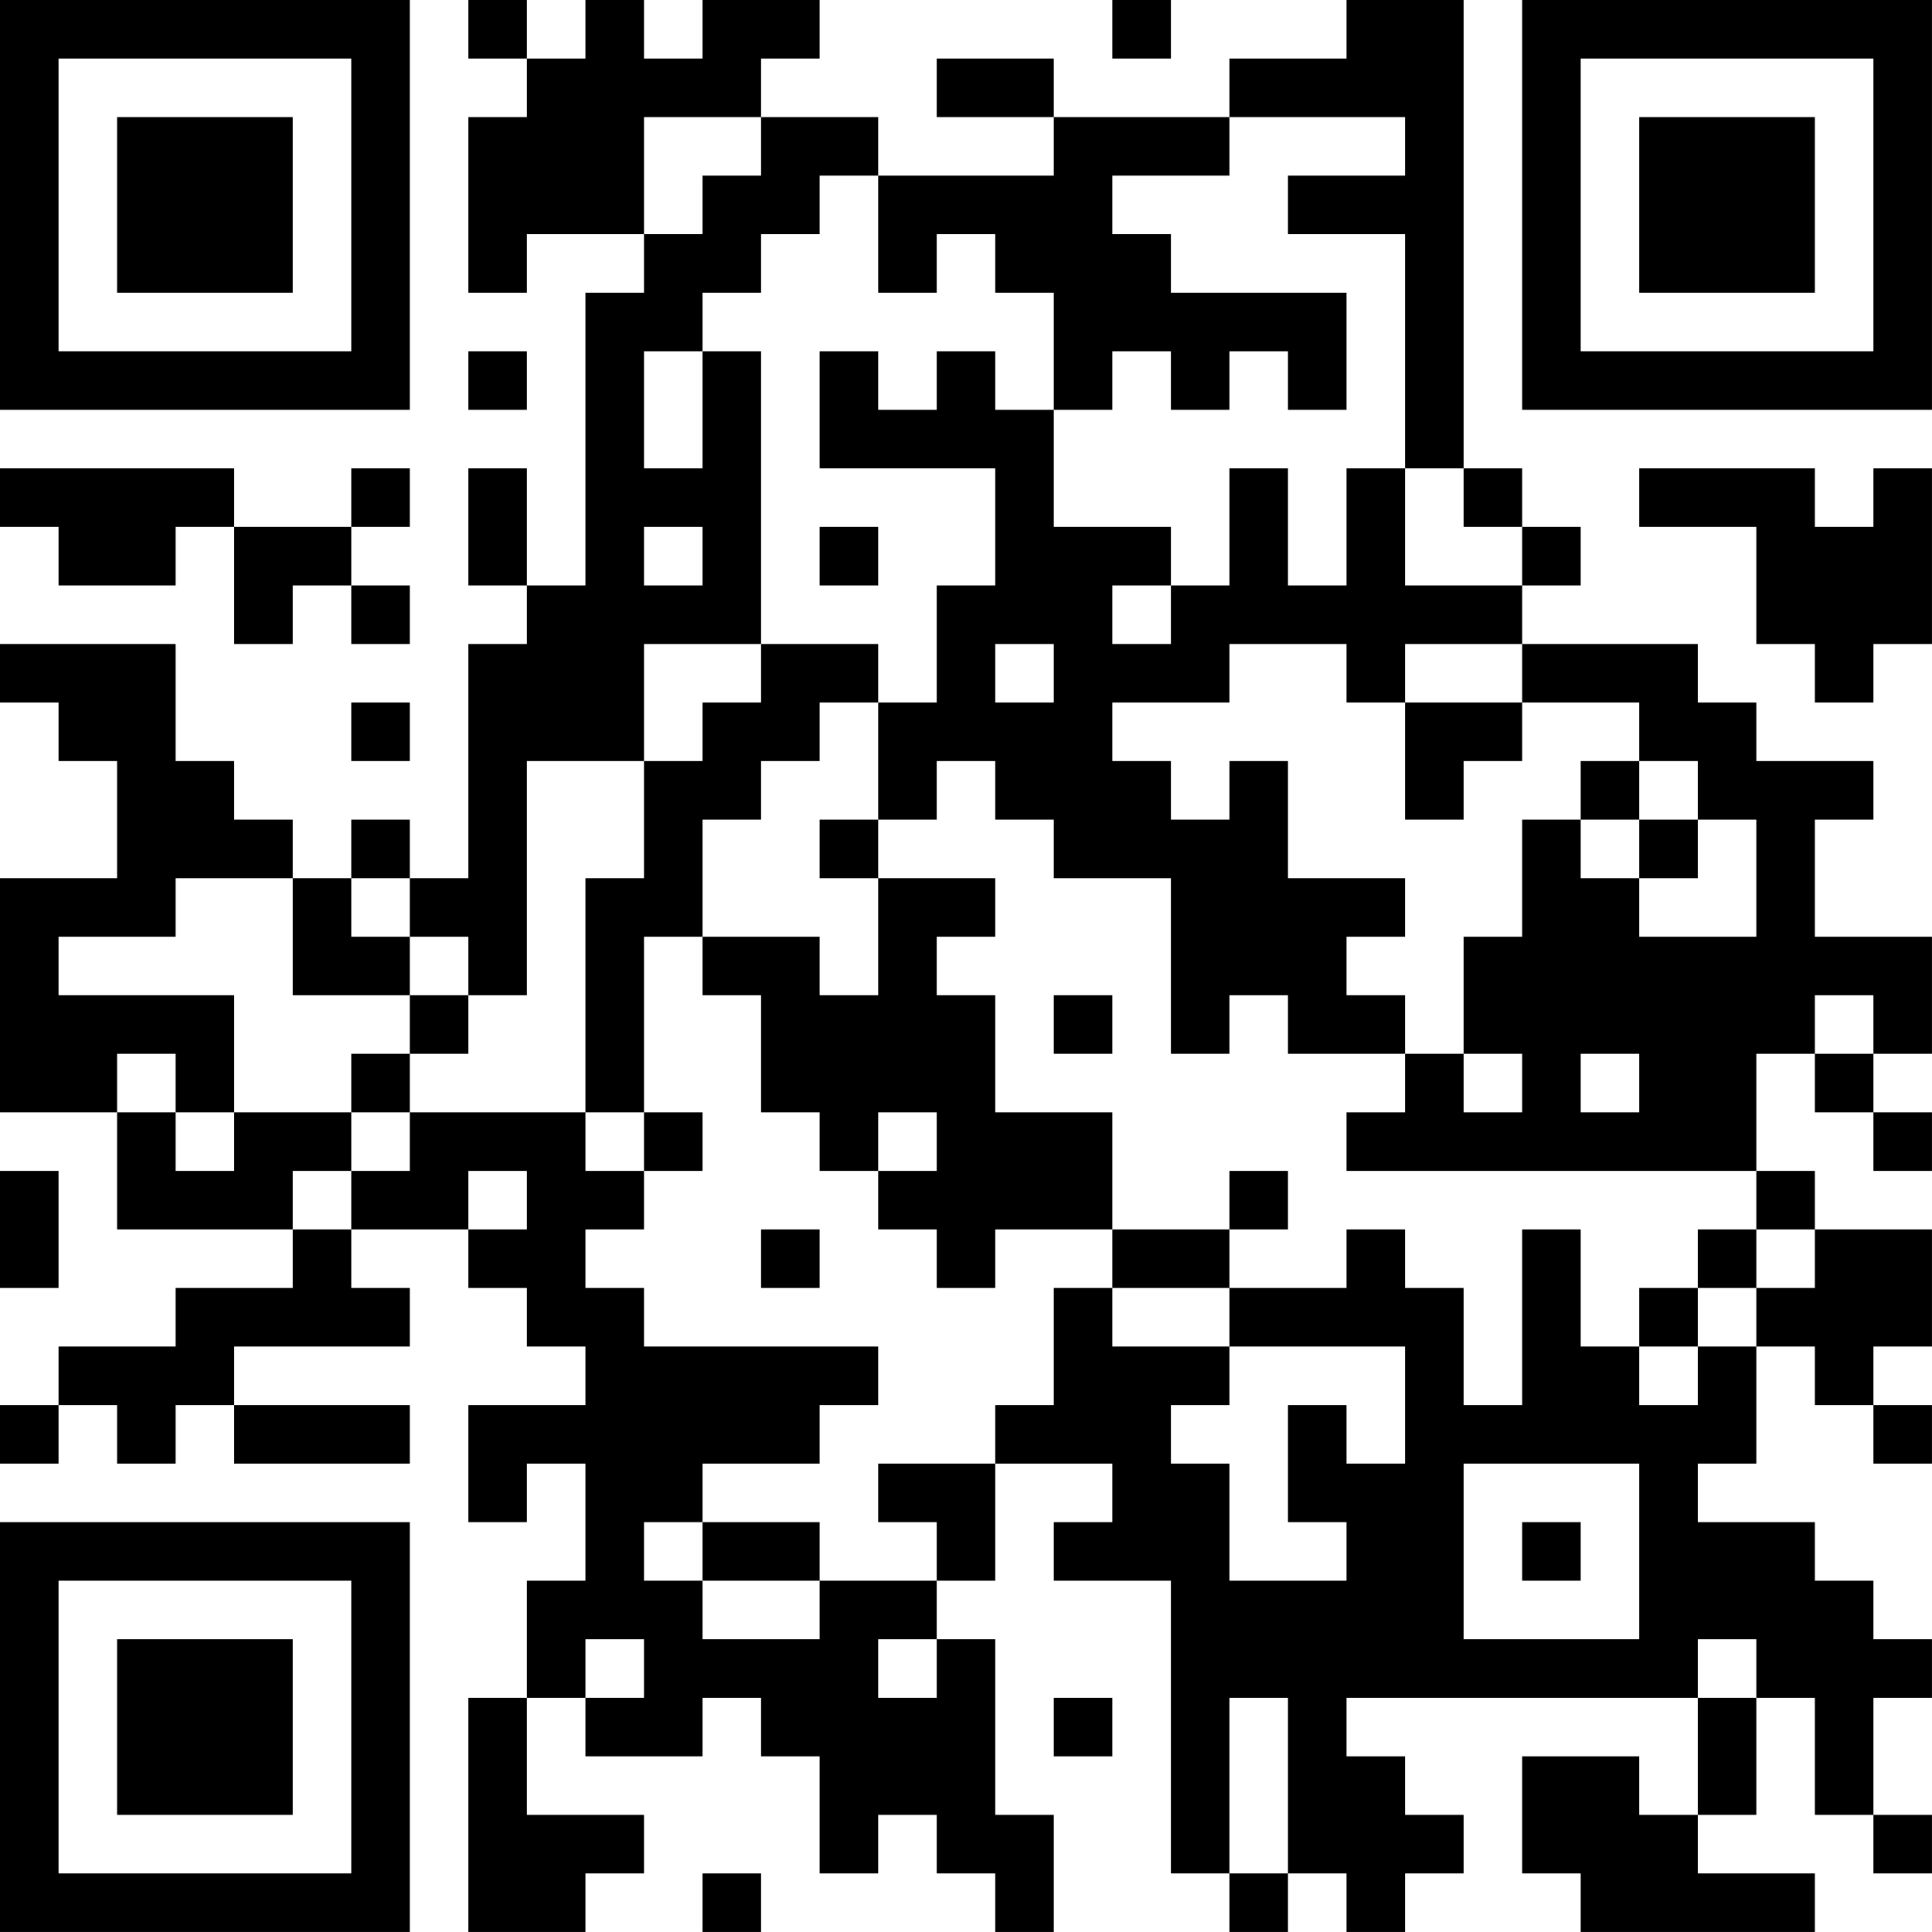<?xml version="1.0" encoding="UTF-8"?>
<svg xmlns="http://www.w3.org/2000/svg" version="1.1" width="400" height="400" viewBox="0 0 400 400"><rect x="0" y="0" width="400" height="400" fill="#ffffff"/><g transform="scale(12.121)"><g transform="translate(0,0)"><path fill-rule="evenodd" d="M8 0L8 1L9 1L9 2L8 2L8 5L9 5L9 4L11 4L11 5L10 5L10 10L9 10L9 8L8 8L8 10L9 10L9 11L8 11L8 15L7 15L7 14L6 14L6 15L5 15L5 14L4 14L4 13L3 13L3 11L0 11L0 12L1 12L1 13L2 13L2 15L0 15L0 19L2 19L2 21L5 21L5 22L3 22L3 23L1 23L1 24L0 24L0 25L1 25L1 24L2 24L2 25L3 25L3 24L4 24L4 25L7 25L7 24L4 24L4 23L7 23L7 22L6 22L6 21L8 21L8 22L9 22L9 23L10 23L10 24L8 24L8 26L9 26L9 25L10 25L10 27L9 27L9 29L8 29L8 33L10 33L10 32L11 32L11 31L9 31L9 29L10 29L10 30L12 30L12 29L13 29L13 30L14 30L14 32L15 32L15 31L16 31L16 32L17 32L17 33L18 33L18 31L17 31L17 28L16 28L16 27L17 27L17 25L19 25L19 26L18 26L18 27L20 27L20 32L21 32L21 33L22 33L22 32L23 32L23 33L24 33L24 32L25 32L25 31L24 31L24 30L23 30L23 29L29 29L29 31L28 31L28 30L26 30L26 32L27 32L27 33L31 33L31 32L29 32L29 31L30 31L30 29L31 29L31 31L32 31L32 32L33 32L33 31L32 31L32 29L33 29L33 28L32 28L32 27L31 27L31 26L29 26L29 25L30 25L30 23L31 23L31 24L32 24L32 25L33 25L33 24L32 24L32 23L33 23L33 21L31 21L31 20L30 20L30 18L31 18L31 19L32 19L32 20L33 20L33 19L32 19L32 18L33 18L33 16L31 16L31 14L32 14L32 13L30 13L30 12L29 12L29 11L26 11L26 10L27 10L27 9L26 9L26 8L25 8L25 0L23 0L23 1L21 1L21 2L18 2L18 1L16 1L16 2L18 2L18 3L15 3L15 2L13 2L13 1L14 1L14 0L12 0L12 1L11 1L11 0L10 0L10 1L9 1L9 0ZM19 0L19 1L20 1L20 0ZM11 2L11 4L12 4L12 3L13 3L13 2ZM21 2L21 3L19 3L19 4L20 4L20 5L23 5L23 7L22 7L22 6L21 6L21 7L20 7L20 6L19 6L19 7L18 7L18 5L17 5L17 4L16 4L16 5L15 5L15 3L14 3L14 4L13 4L13 5L12 5L12 6L11 6L11 8L12 8L12 6L13 6L13 11L11 11L11 13L9 13L9 17L8 17L8 16L7 16L7 15L6 15L6 16L7 16L7 17L5 17L5 15L3 15L3 16L1 16L1 17L4 17L4 19L3 19L3 18L2 18L2 19L3 19L3 20L4 20L4 19L6 19L6 20L5 20L5 21L6 21L6 20L7 20L7 19L10 19L10 20L11 20L11 21L10 21L10 22L11 22L11 23L15 23L15 24L14 24L14 25L12 25L12 26L11 26L11 27L12 27L12 28L14 28L14 27L16 27L16 26L15 26L15 25L17 25L17 24L18 24L18 22L19 22L19 23L21 23L21 24L20 24L20 25L21 25L21 27L23 27L23 26L22 26L22 24L23 24L23 25L24 25L24 23L21 23L21 22L23 22L23 21L24 21L24 22L25 22L25 24L26 24L26 21L27 21L27 23L28 23L28 24L29 24L29 23L30 23L30 22L31 22L31 21L30 21L30 20L23 20L23 19L24 19L24 18L25 18L25 19L26 19L26 18L25 18L25 16L26 16L26 14L27 14L27 15L28 15L28 16L30 16L30 14L29 14L29 13L28 13L28 12L26 12L26 11L24 11L24 12L23 12L23 11L21 11L21 12L19 12L19 13L20 13L20 14L21 14L21 13L22 13L22 15L24 15L24 16L23 16L23 17L24 17L24 18L22 18L22 17L21 17L21 18L20 18L20 15L18 15L18 14L17 14L17 13L16 13L16 14L15 14L15 12L16 12L16 10L17 10L17 8L14 8L14 6L15 6L15 7L16 7L16 6L17 6L17 7L18 7L18 9L20 9L20 10L19 10L19 11L20 11L20 10L21 10L21 8L22 8L22 10L23 10L23 8L24 8L24 10L26 10L26 9L25 9L25 8L24 8L24 4L22 4L22 3L24 3L24 2ZM8 6L8 7L9 7L9 6ZM0 8L0 9L1 9L1 10L3 10L3 9L4 9L4 11L5 11L5 10L6 10L6 11L7 11L7 10L6 10L6 9L7 9L7 8L6 8L6 9L4 9L4 8ZM28 8L28 9L30 9L30 11L31 11L31 12L32 12L32 11L33 11L33 8L32 8L32 9L31 9L31 8ZM11 9L11 10L12 10L12 9ZM14 9L14 10L15 10L15 9ZM13 11L13 12L12 12L12 13L11 13L11 15L10 15L10 19L11 19L11 20L12 20L12 19L11 19L11 16L12 16L12 17L13 17L13 19L14 19L14 20L15 20L15 21L16 21L16 22L17 22L17 21L19 21L19 22L21 22L21 21L22 21L22 20L21 20L21 21L19 21L19 19L17 19L17 17L16 17L16 16L17 16L17 15L15 15L15 14L14 14L14 15L15 15L15 17L14 17L14 16L12 16L12 14L13 14L13 13L14 13L14 12L15 12L15 11ZM17 11L17 12L18 12L18 11ZM6 12L6 13L7 13L7 12ZM24 12L24 14L25 14L25 13L26 13L26 12ZM27 13L27 14L28 14L28 15L29 15L29 14L28 14L28 13ZM7 17L7 18L6 18L6 19L7 19L7 18L8 18L8 17ZM18 17L18 18L19 18L19 17ZM31 17L31 18L32 18L32 17ZM27 18L27 19L28 19L28 18ZM15 19L15 20L16 20L16 19ZM0 20L0 22L1 22L1 20ZM8 20L8 21L9 21L9 20ZM13 21L13 22L14 22L14 21ZM29 21L29 22L28 22L28 23L29 23L29 22L30 22L30 21ZM25 25L25 28L28 28L28 25ZM12 26L12 27L14 27L14 26ZM26 26L26 27L27 27L27 26ZM10 28L10 29L11 29L11 28ZM15 28L15 29L16 29L16 28ZM29 28L29 29L30 29L30 28ZM18 29L18 30L19 30L19 29ZM21 29L21 32L22 32L22 29ZM12 32L12 33L13 33L13 32ZM0 0L0 7L7 7L7 0ZM1 1L1 6L6 6L6 1ZM2 2L2 5L5 5L5 2ZM26 0L26 7L33 7L33 0ZM27 1L27 6L32 6L32 1ZM28 2L28 5L31 5L31 2ZM0 26L0 33L7 33L7 26ZM1 27L1 32L6 32L6 27ZM2 28L2 31L5 31L5 28Z" fill="#000000"/></g></g></svg>
